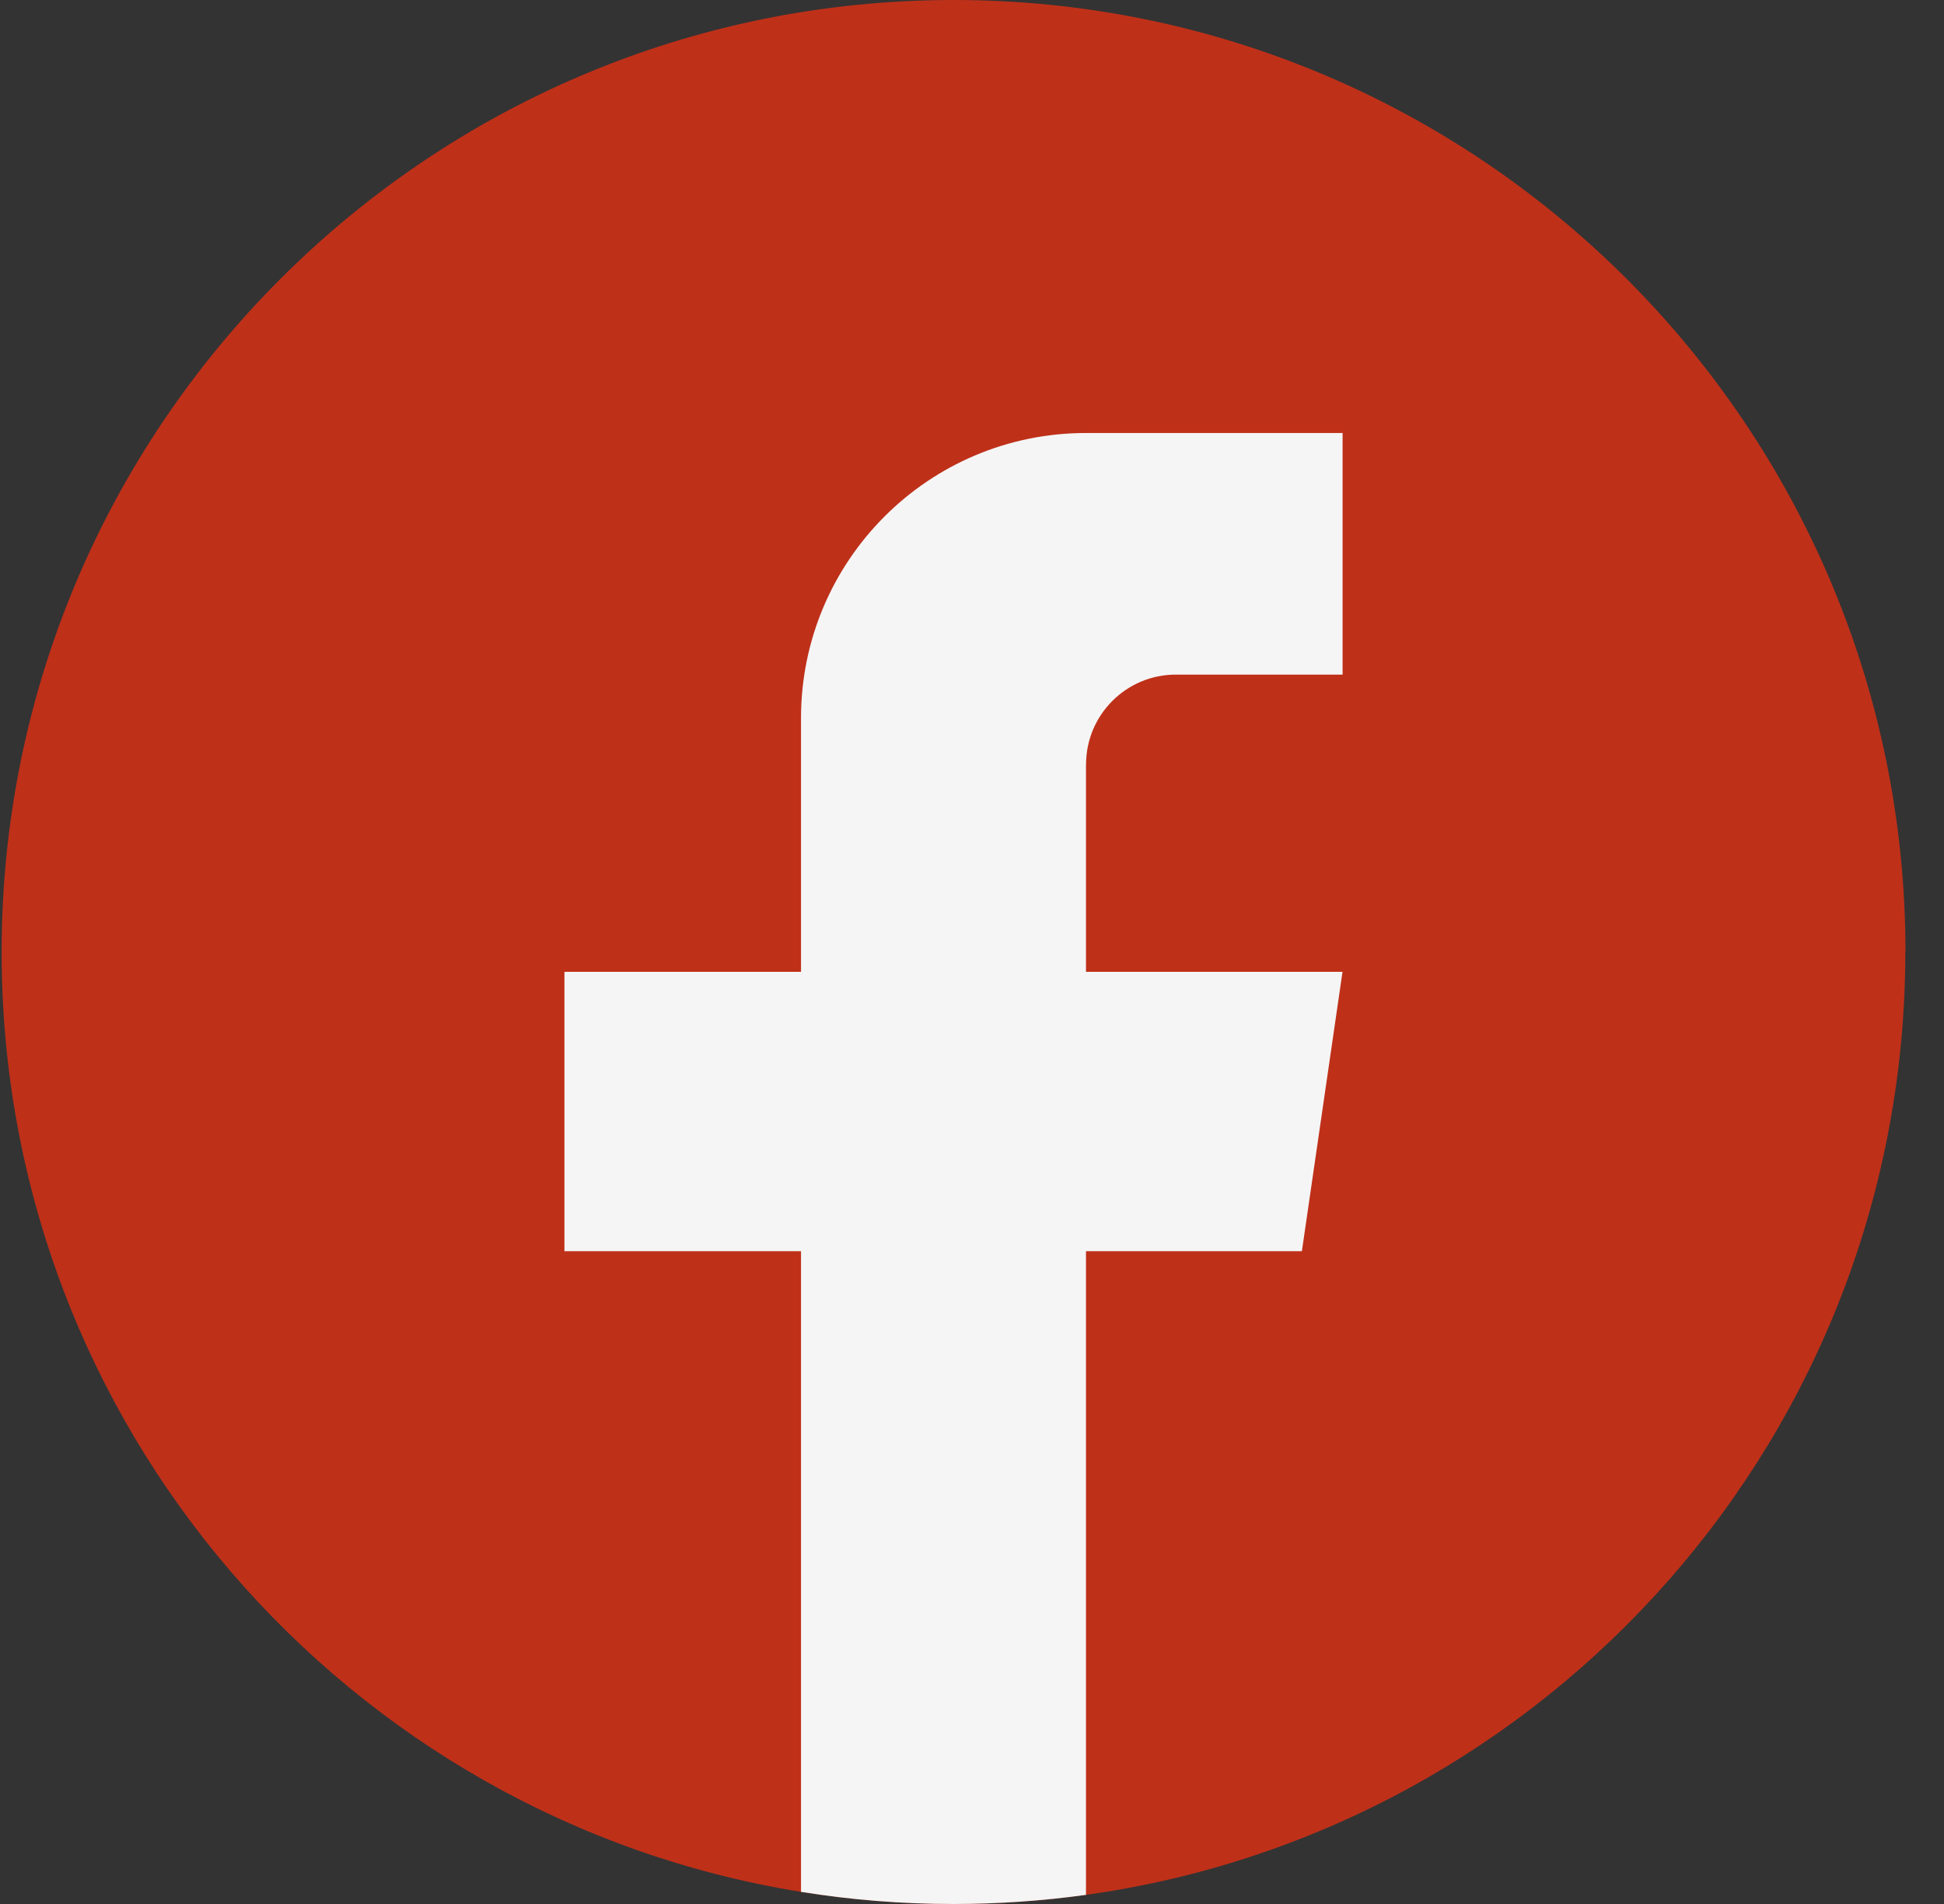 <?xml version="1.0" encoding="UTF-8"?>
<svg xmlns="http://www.w3.org/2000/svg" width="49" height="48" viewBox="0 0 49 48" fill="none">
  <rect x="0" y="0" width="49" height="48" fill="#333333" stroke="none"/>
  <path d="M48.025 24.001C48.025 36.122 39.043 46.143 27.374 47.77C26.282 47.921 25.166 48 24.033 48C22.725 48 21.441 47.896 20.19 47.694C8.766 45.854 0.041 35.946 0.041 24.001C0.041 10.746 10.784 0 24.035 0C37.286 0 48.029 10.746 48.029 24.001H48.025Z" fill="#BF3019"></path>
  <path d="M27.373 19.272V24.5H33.839L32.815 31.543H27.373V47.77C26.282 47.921 25.166 48 24.033 48C22.725 48 21.441 47.896 20.19 47.694V31.543H14.227V24.5H20.19V18.104C20.19 14.135 23.406 10.916 27.375 10.916V10.919C27.387 10.919 27.397 10.916 27.409 10.916H33.841V17.007H29.638C28.389 17.007 27.375 18.021 27.375 19.271L27.373 19.272Z" fill="#F5F5F5"></path>
</svg>
